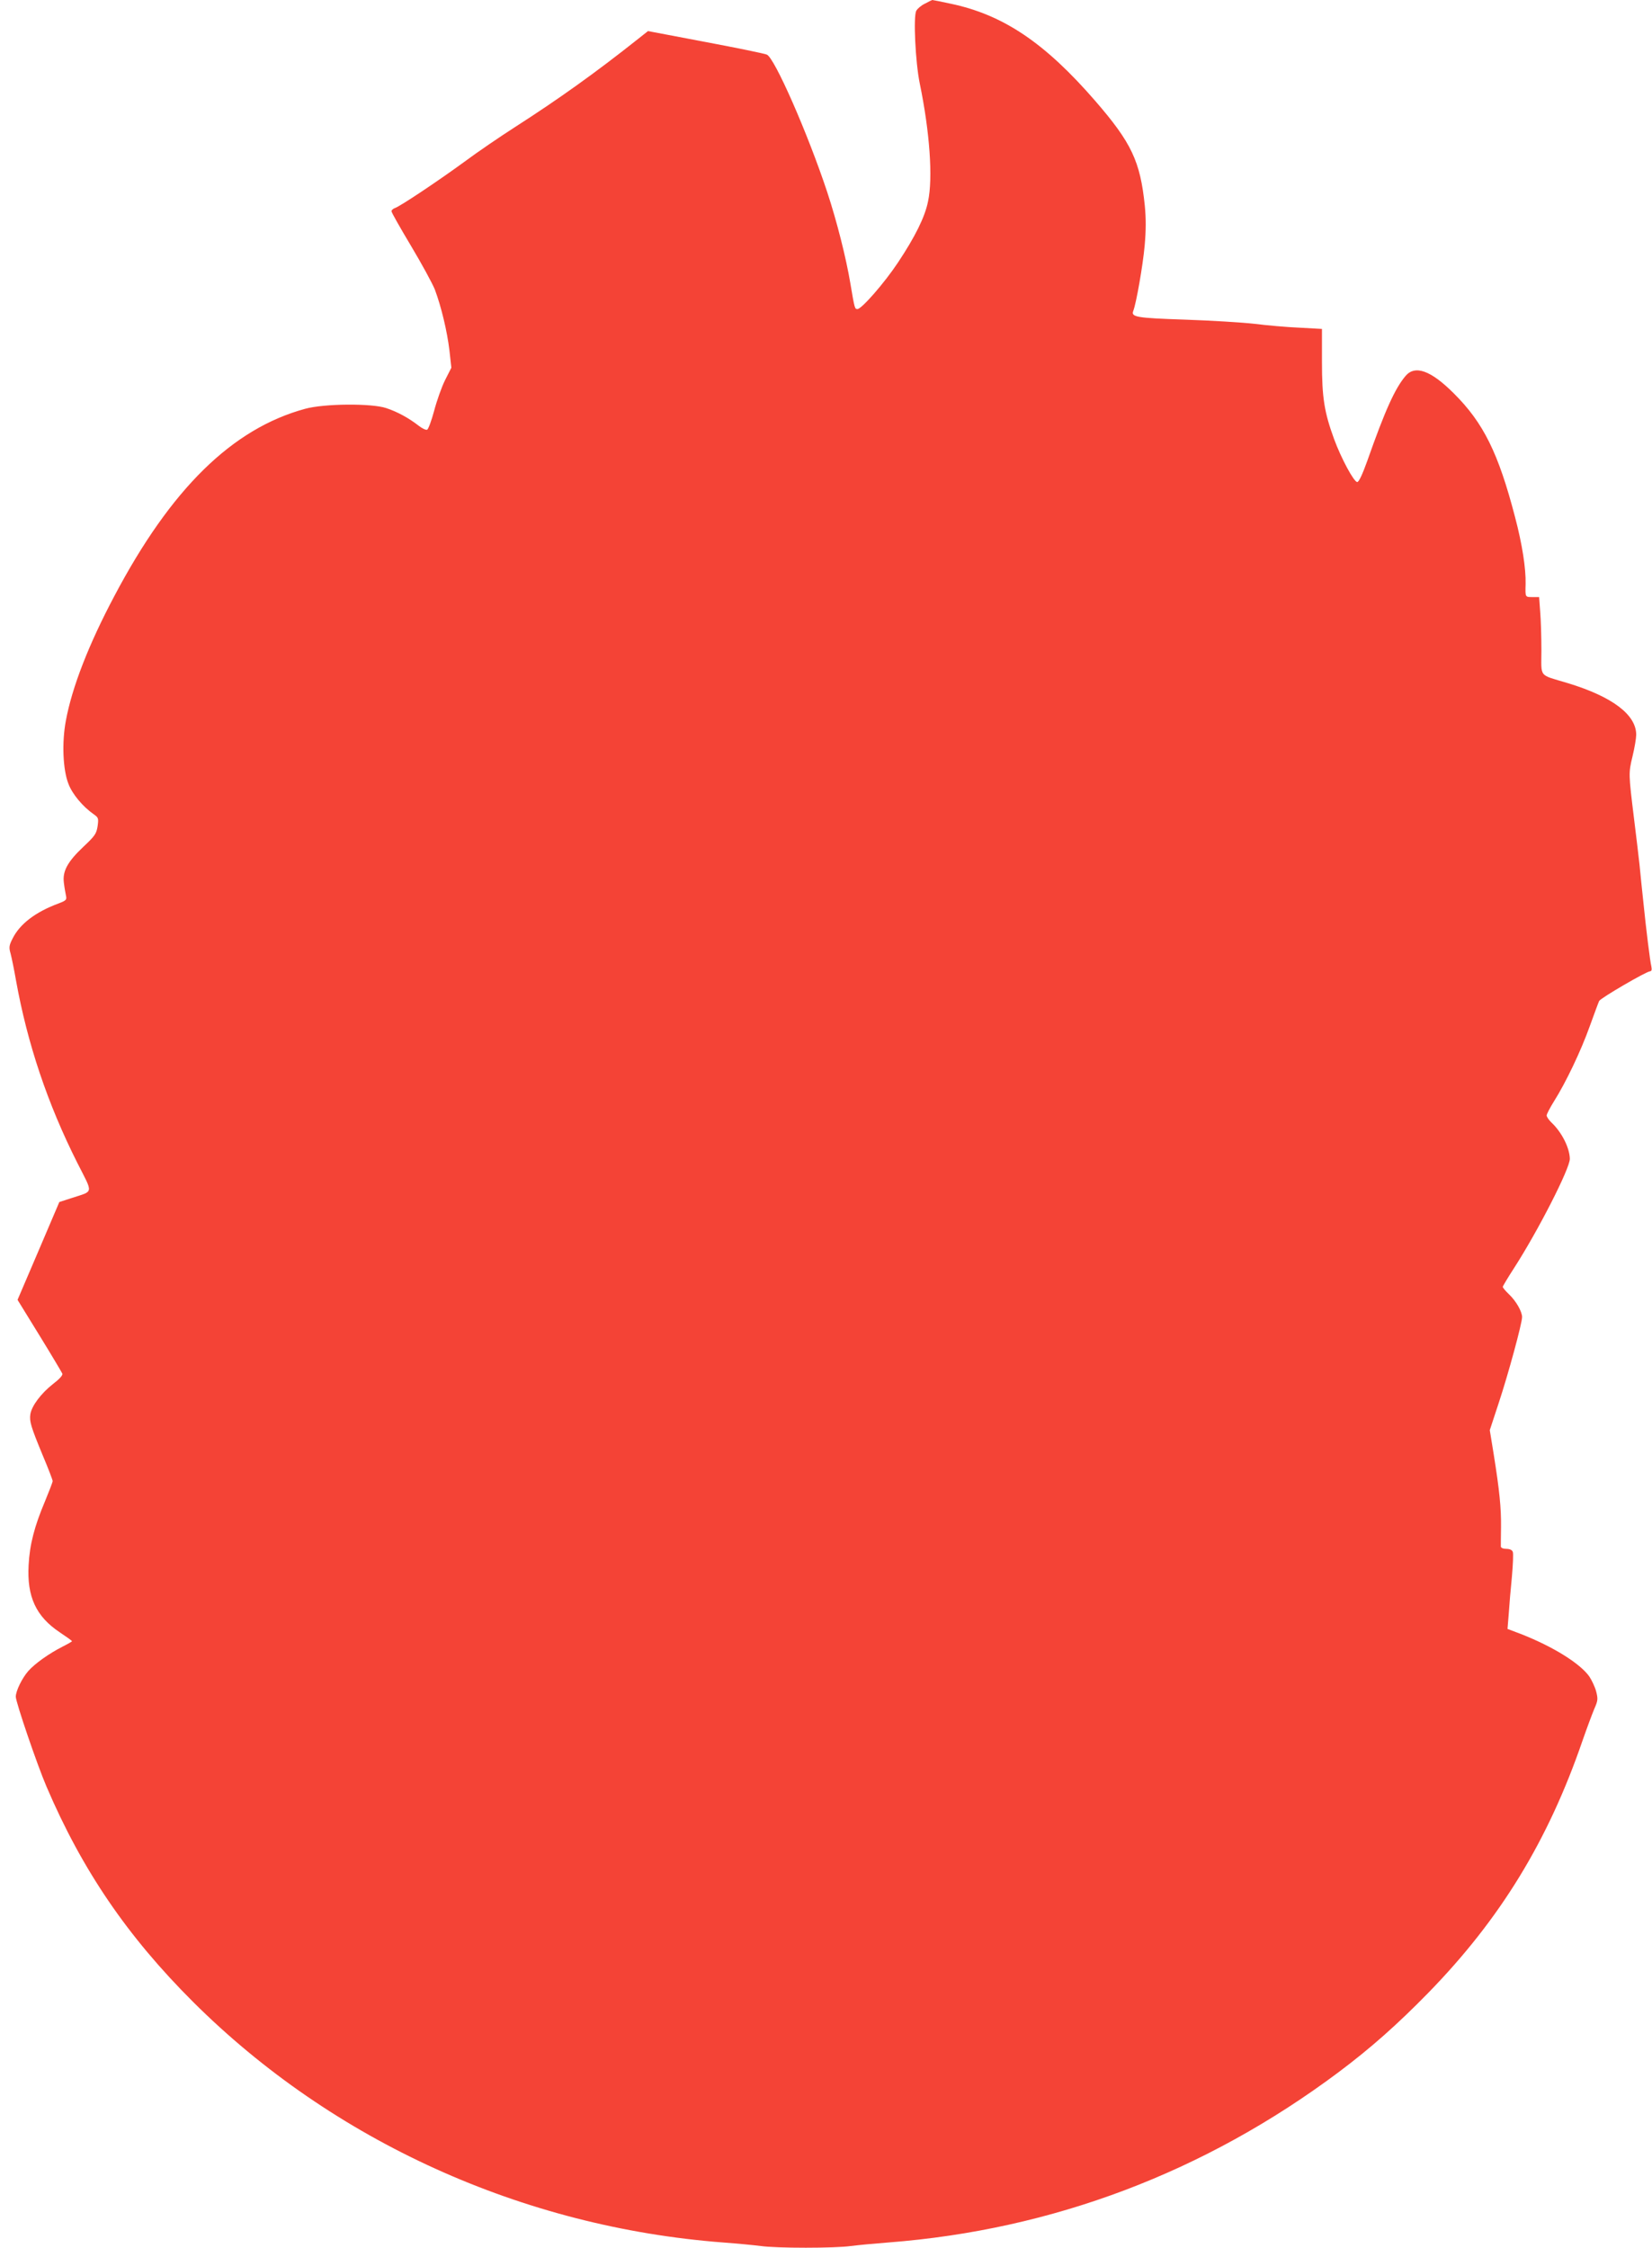 <?xml version="1.0" standalone="no"?>
<!DOCTYPE svg PUBLIC "-//W3C//DTD SVG 20010904//EN"
 "http://www.w3.org/TR/2001/REC-SVG-20010904/DTD/svg10.dtd">
<svg version="1.0" xmlns="http://www.w3.org/2000/svg"
 width="941pt" height="1280pt" viewBox="0 0 941 1280"
 preserveAspectRatio="xMidYMid meet">
<g transform="translate(0,1280) scale(0.1,-0.1)"
fill="#f44336" stroke="none">
<path d="M5268 12779 c-21 -10 -43 -29 -49 -41 -17 -32 -5 -291 20 -413 57
-276 76 -540 47 -673 -18 -89 -74 -201 -171 -347 -77 -116 -207 -265 -231
-265 -15 0 -16 2 -40 145 -25 149 -77 354 -132 521 -111 335 -300 765 -344
783 -13 6 -170 38 -350 72 l-327 62 -53 -42 c-244 -194 -460 -348 -705 -505
-84 -54 -215 -143 -290 -199 -151 -110 -365 -253 -394 -262 -11 -4 -19 -12
-19 -18 0 -7 50 -95 111 -197 61 -102 122 -214 136 -249 37 -99 70 -238 83
-346 l11 -99 -36 -71 c-19 -38 -47 -117 -62 -174 -15 -56 -33 -105 -40 -108
-7 -3 -30 8 -50 24 -54 42 -119 78 -183 99 -82 28 -354 26 -462 -4 -415 -113
-764 -455 -1087 -1067 -145 -273 -241 -519 -276 -710 -23 -123 -17 -278 15
-359 22 -58 81 -129 144 -173 27 -19 28 -23 22 -68 -7 -43 -15 -55 -81 -117
-91 -86 -120 -140 -111 -206 3 -26 9 -59 12 -73 5 -23 1 -27 -43 -44 -132 -49
-220 -117 -261 -199 -20 -39 -22 -51 -12 -85 6 -22 20 -90 31 -153 65 -361
180 -704 350 -1041 91 -180 95 -157 -35 -200 l-68 -22 -119 -279 -119 -278
125 -203 c69 -112 127 -210 130 -217 4 -9 -16 -31 -54 -60 -67 -53 -120 -123
-128 -171 -6 -41 2 -69 71 -236 31 -73 56 -139 56 -145 0 -6 -20 -58 -44 -116
-60 -142 -87 -246 -93 -363 -10 -179 42 -292 177 -382 39 -26 70 -48 70 -51 0
-2 -24 -16 -52 -30 -79 -40 -160 -98 -197 -140 -35 -40 -71 -113 -71 -146 0
-31 122 -389 175 -512 203 -475 460 -852 835 -1226 796 -793 1877 -1283 3020
-1370 80 -6 175 -15 213 -20 87 -13 427 -13 514 0 38 5 133 14 212 20 937 72
1804 400 2566 970 183 137 336 273 510 451 411 421 684 868 880 1439 24 69 54
149 66 178 21 48 22 56 11 100 -7 26 -25 64 -39 85 -52 74 -207 171 -392 243
l-74 28 7 86 c3 47 11 142 18 211 6 69 9 133 5 142 -4 11 -18 17 -37 17 -17 0
-30 5 -31 13 0 6 0 57 1 112 1 108 -8 203 -42 416 l-22 135 51 155 c54 163
133 453 133 489 0 31 -34 91 -74 129 -20 19 -36 38 -36 43 0 4 28 51 63 105
137 212 321 572 319 625 -2 64 -47 152 -106 207 -14 14 -26 31 -26 39 0 8 19
44 42 81 67 106 153 286 203 426 26 72 50 137 54 145 9 17 268 168 290 169 9
1 11 9 7 29 -7 29 -29 204 -46 372 -6 58 -16 150 -21 205 -6 55 -20 172 -31
260 -32 261 -32 262 -9 358 12 49 21 104 21 123 0 114 -136 217 -390 294 -169
51 -150 28 -150 187 0 76 -3 175 -7 221 l-6 82 -38 0 c-42 0 -41 -2 -39 75 2
87 -19 225 -60 380 -95 365 -180 537 -349 705 -131 131 -221 163 -275 99 -60
-71 -116 -194 -218 -484 -28 -78 -48 -120 -57 -120 -19 0 -92 136 -132 245
-56 154 -69 235 -69 441 l0 186 -127 7 c-71 3 -186 13 -257 22 -71 8 -250 19
-399 24 -274 9 -305 15 -292 49 17 42 55 260 65 371 8 90 8 154 1 228 -26 254
-76 359 -282 597 -287 331 -524 491 -824 554 -54 12 -102 21 -105 21 -3 -1
-22 -10 -42 -21z"/>
</g>
</svg>
